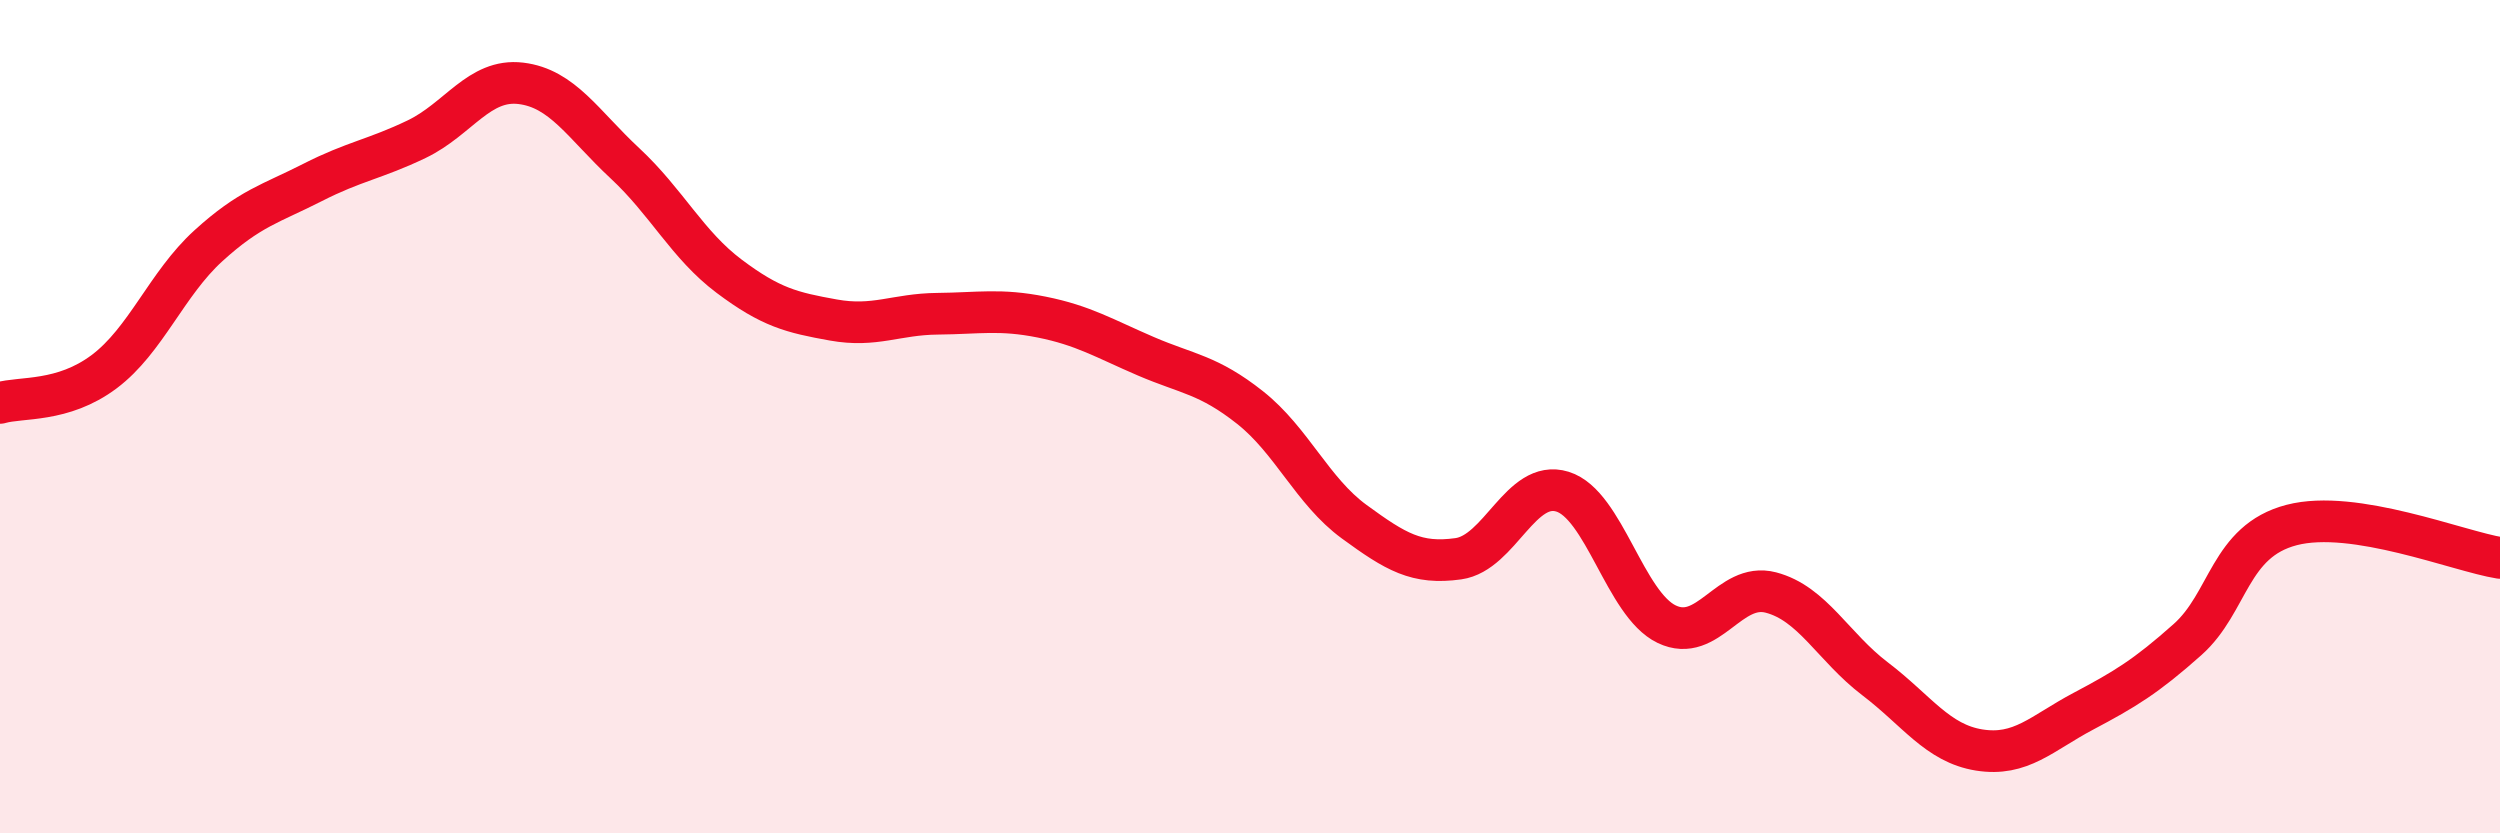 
    <svg width="60" height="20" viewBox="0 0 60 20" xmlns="http://www.w3.org/2000/svg">
      <path
        d="M 0,9.67 C 0.5,9.52 1.5,9.67 2.5,8.92 C 3.5,8.17 4,6.81 5,5.9 C 6,4.99 6.5,4.89 7.5,4.38 C 8.5,3.87 9,3.82 10,3.34 C 11,2.86 11.5,1.88 12.5,2 C 13.5,2.12 14,2.99 15,3.92 C 16,4.85 16.5,5.88 17.5,6.63 C 18.5,7.38 19,7.5 20,7.68 C 21,7.86 21.5,7.54 22.5,7.53 C 23.5,7.52 24,7.41 25,7.61 C 26,7.81 26.5,8.12 27.5,8.55 C 28.5,8.98 29,8.99 30,9.78 C 31,10.57 31.5,11.79 32.5,12.52 C 33.5,13.25 34,13.55 35,13.41 C 36,13.27 36.5,11.49 37.5,11.8 C 38.5,12.11 39,14.5 40,14.98 C 41,15.46 41.5,13.96 42.5,14.22 C 43.5,14.48 44,15.53 45,16.29 C 46,17.05 46.5,17.84 47.5,18 C 48.5,18.16 49,17.6 50,17.07 C 51,16.54 51.5,16.24 52.5,15.35 C 53.5,14.46 53.5,12.99 55,12.6 C 56.5,12.21 59,13.23 60,13.39L60 20L0 20Z"
        fill="#EB0A25"
        opacity="0.1"
        stroke-linecap="round"
        stroke-linejoin="round"
      />
      <path
        d="M 0,9.67 C 0.5,9.52 1.5,9.67 2.5,8.92 C 3.5,8.17 4,6.81 5,5.9 C 6,4.99 6.5,4.89 7.5,4.38 C 8.5,3.87 9,3.82 10,3.34 C 11,2.86 11.5,1.88 12.5,2 C 13.5,2.12 14,2.99 15,3.92 C 16,4.85 16.5,5.88 17.5,6.63 C 18.5,7.38 19,7.5 20,7.68 C 21,7.86 21.5,7.54 22.5,7.53 C 23.5,7.52 24,7.41 25,7.61 C 26,7.81 26.5,8.12 27.5,8.55 C 28.5,8.98 29,8.99 30,9.78 C 31,10.57 31.5,11.79 32.5,12.52 C 33.5,13.25 34,13.55 35,13.41 C 36,13.27 36.5,11.49 37.5,11.8 C 38.5,12.11 39,14.5 40,14.98 C 41,15.46 41.5,13.96 42.5,14.22 C 43.5,14.48 44,15.53 45,16.29 C 46,17.05 46.5,17.84 47.5,18 C 48.5,18.16 49,17.6 50,17.07 C 51,16.54 51.5,16.24 52.5,15.35 C 53.5,14.46 53.5,12.99 55,12.6 C 56.5,12.21 59,13.23 60,13.39"
        stroke="#EB0A25"
        stroke-width="1"
        fill="none"
        stroke-linecap="round"
        stroke-linejoin="round"
      />
    </svg>
  